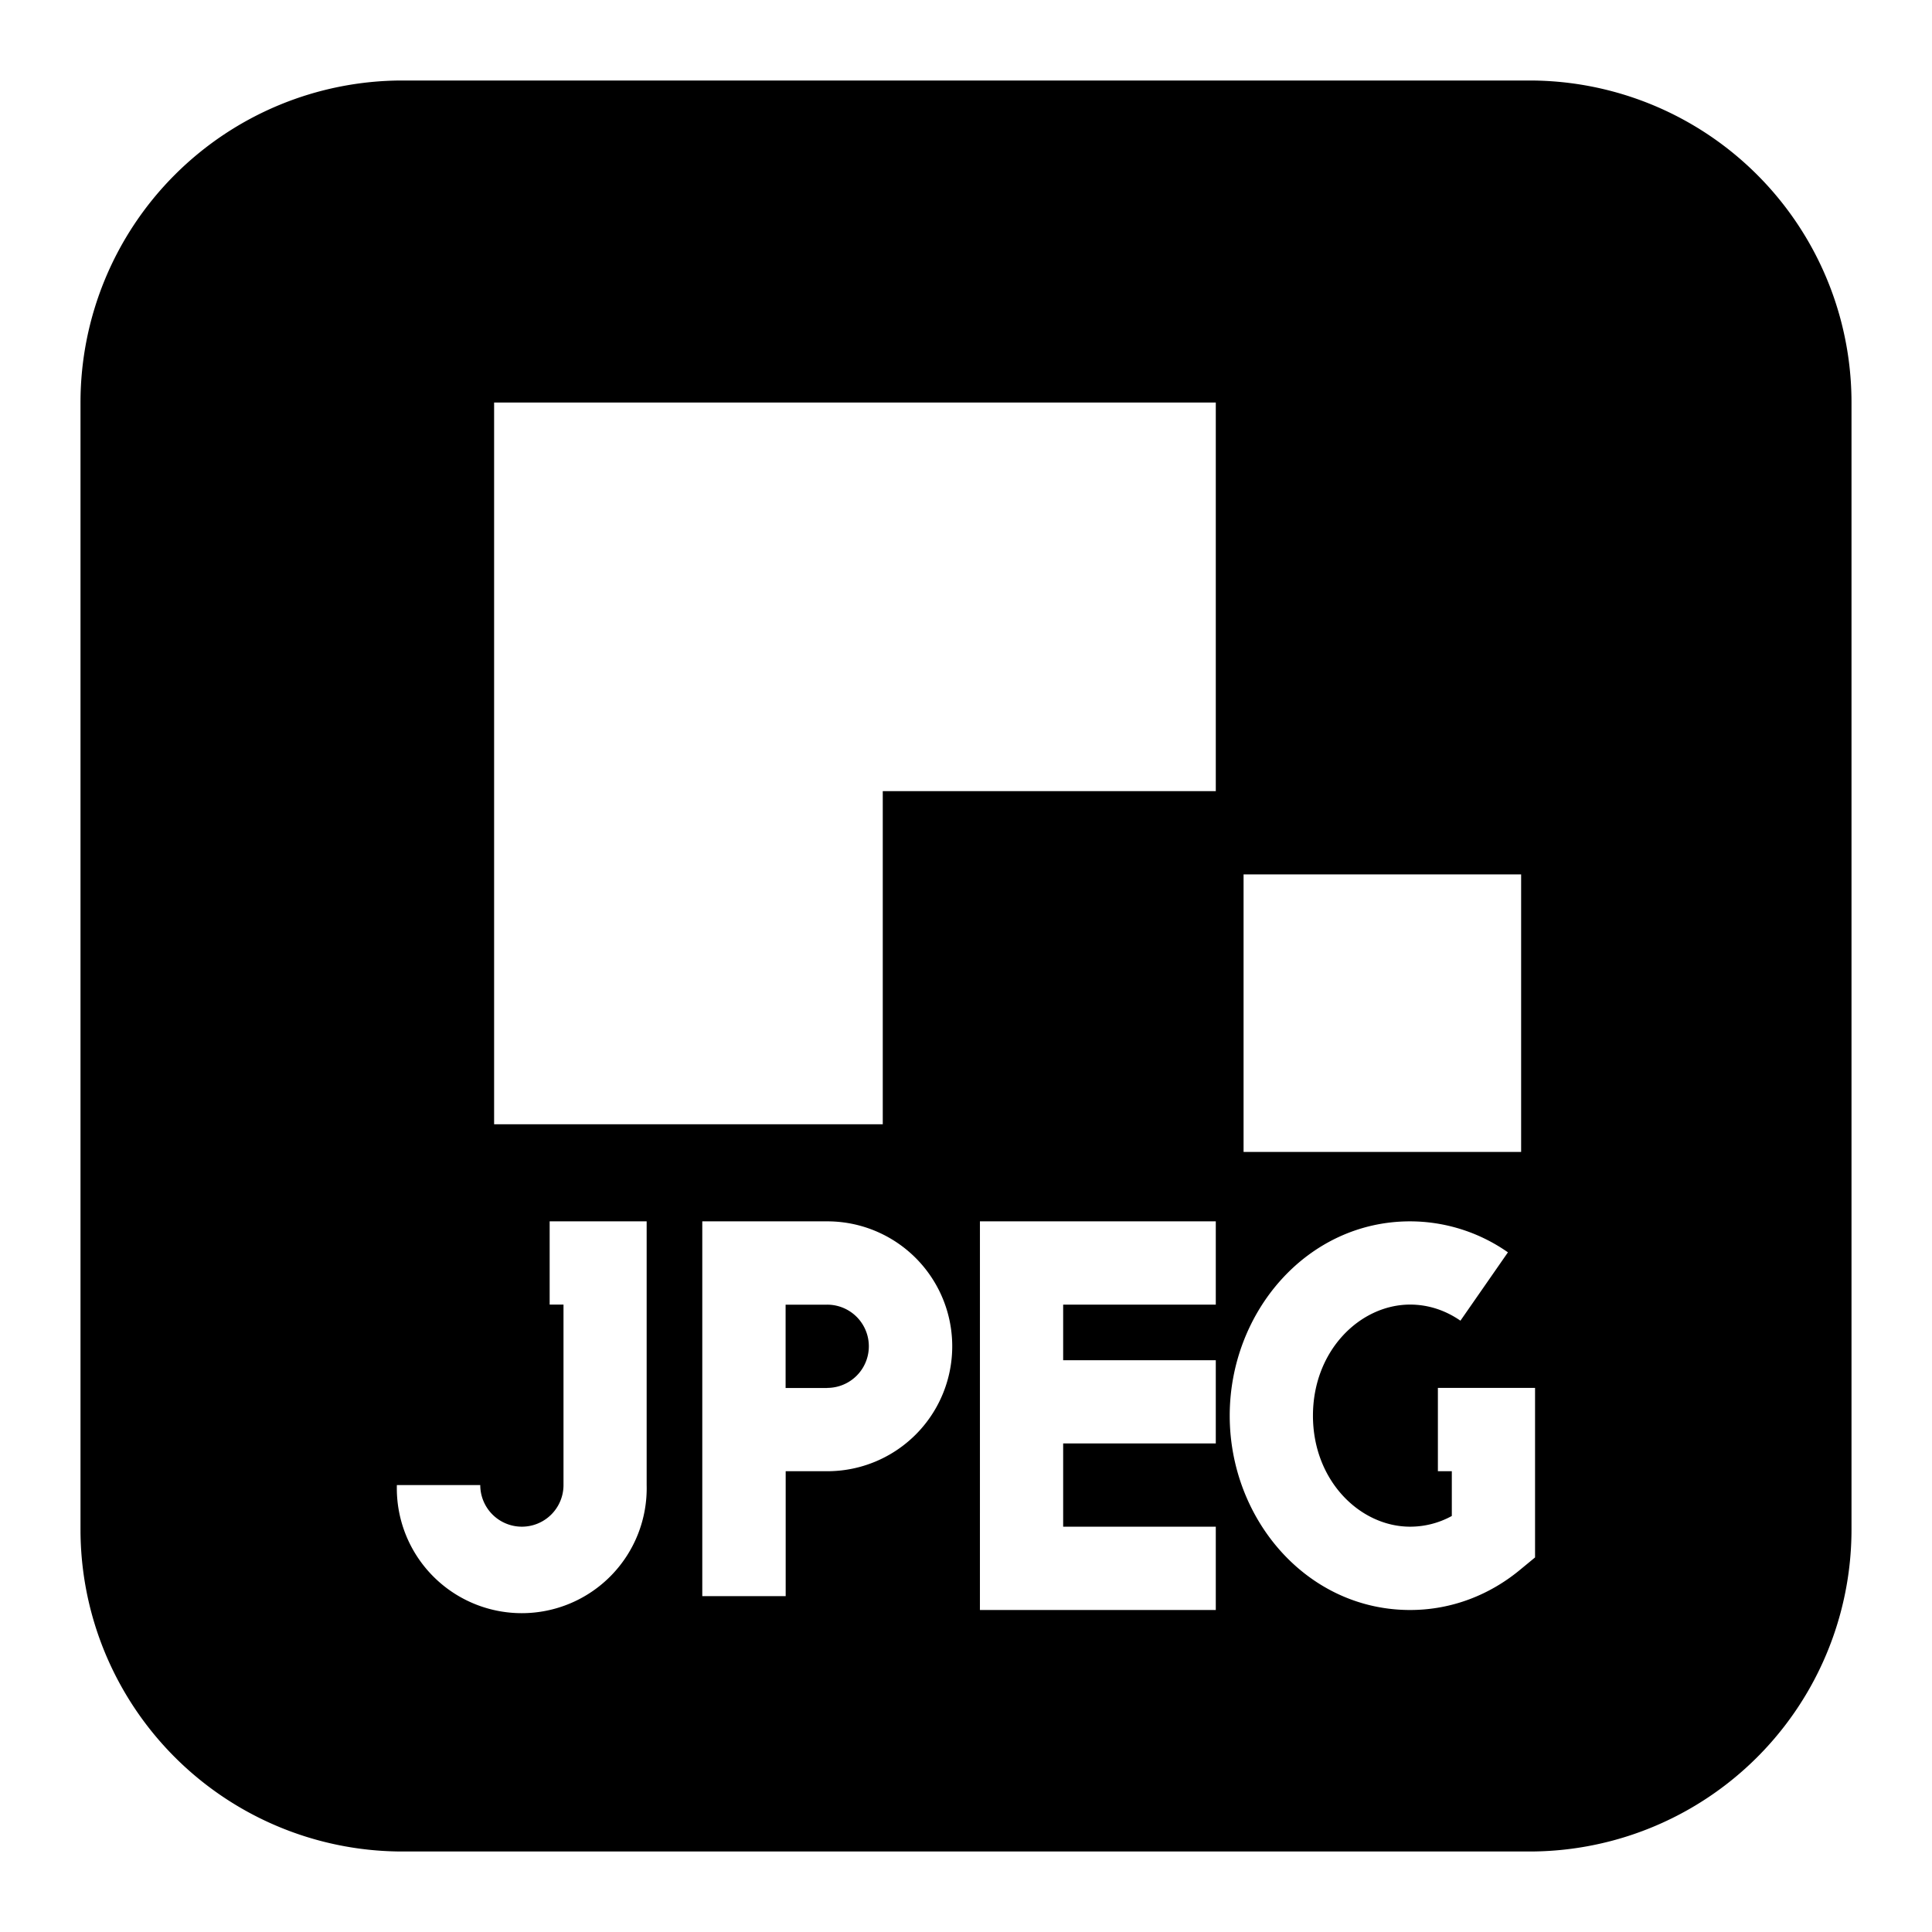 <svg xmlns="http://www.w3.org/2000/svg" fill="none" viewBox="0 0 24 24" id="Jpeg-Logo--Streamline-Logos-Block">
  <desc>
    Jpeg Logo Streamline Icon: https://streamlinehq.com
  </desc>
  <path fill="#000000" fill-rule="evenodd" d="M5 1a4 4 0 0 0 -4 4v14a4 4 0 0 0 4 4h14a4 4 0 0 0 4 -4V5a4 4 0 0 0 -4 -4H5Zm1.138 4h8.965v4.828h-4.137v4.138H6.138V5Zm9.31 5.862h3.448v3.448h-3.448v-3.448Zm0.862 6.724c0 -0.81 0.586 -1.38 1.207 -1.38 0.227 0 0.44 0.072 0.625 0.2l0.59 -0.849a2.122 2.122 0 0 0 -1.215 -0.385c-1.283 0 -2.241 1.129 -2.241 2.414 0 1.286 0.958 2.414 2.241 2.414 0.518 0 0.99 -0.189 1.364 -0.498l0.188 -0.155v-2.106h-1.207v1.035h0.173v0.556a1.075 1.075 0 0 1 -0.518 0.133c-0.621 0 -1.207 -0.57 -1.207 -1.379Zm-9.482 -1.38H7v2.242a0.517 0.517 0 0 1 -1.034 0H4.93a1.552 1.552 0 1 0 3.103 0v-3.276H6.828v1.035Zm3.448 -1.034H8.724v4.656H9.76v-1.552h0.517a1.552 1.552 0 0 0 0 -3.104Zm0 2.07h-0.517v-1.035h0.517a0.517 0.517 0 0 1 0 1.034Zm4.827 -2.07h-2.93V20h2.93v-1.035h-1.896v-1.034h1.896v-1.034h-1.896v-0.69h1.896v-1.035Z" clip-rule="evenodd" stroke-width="1"></path>
</svg>